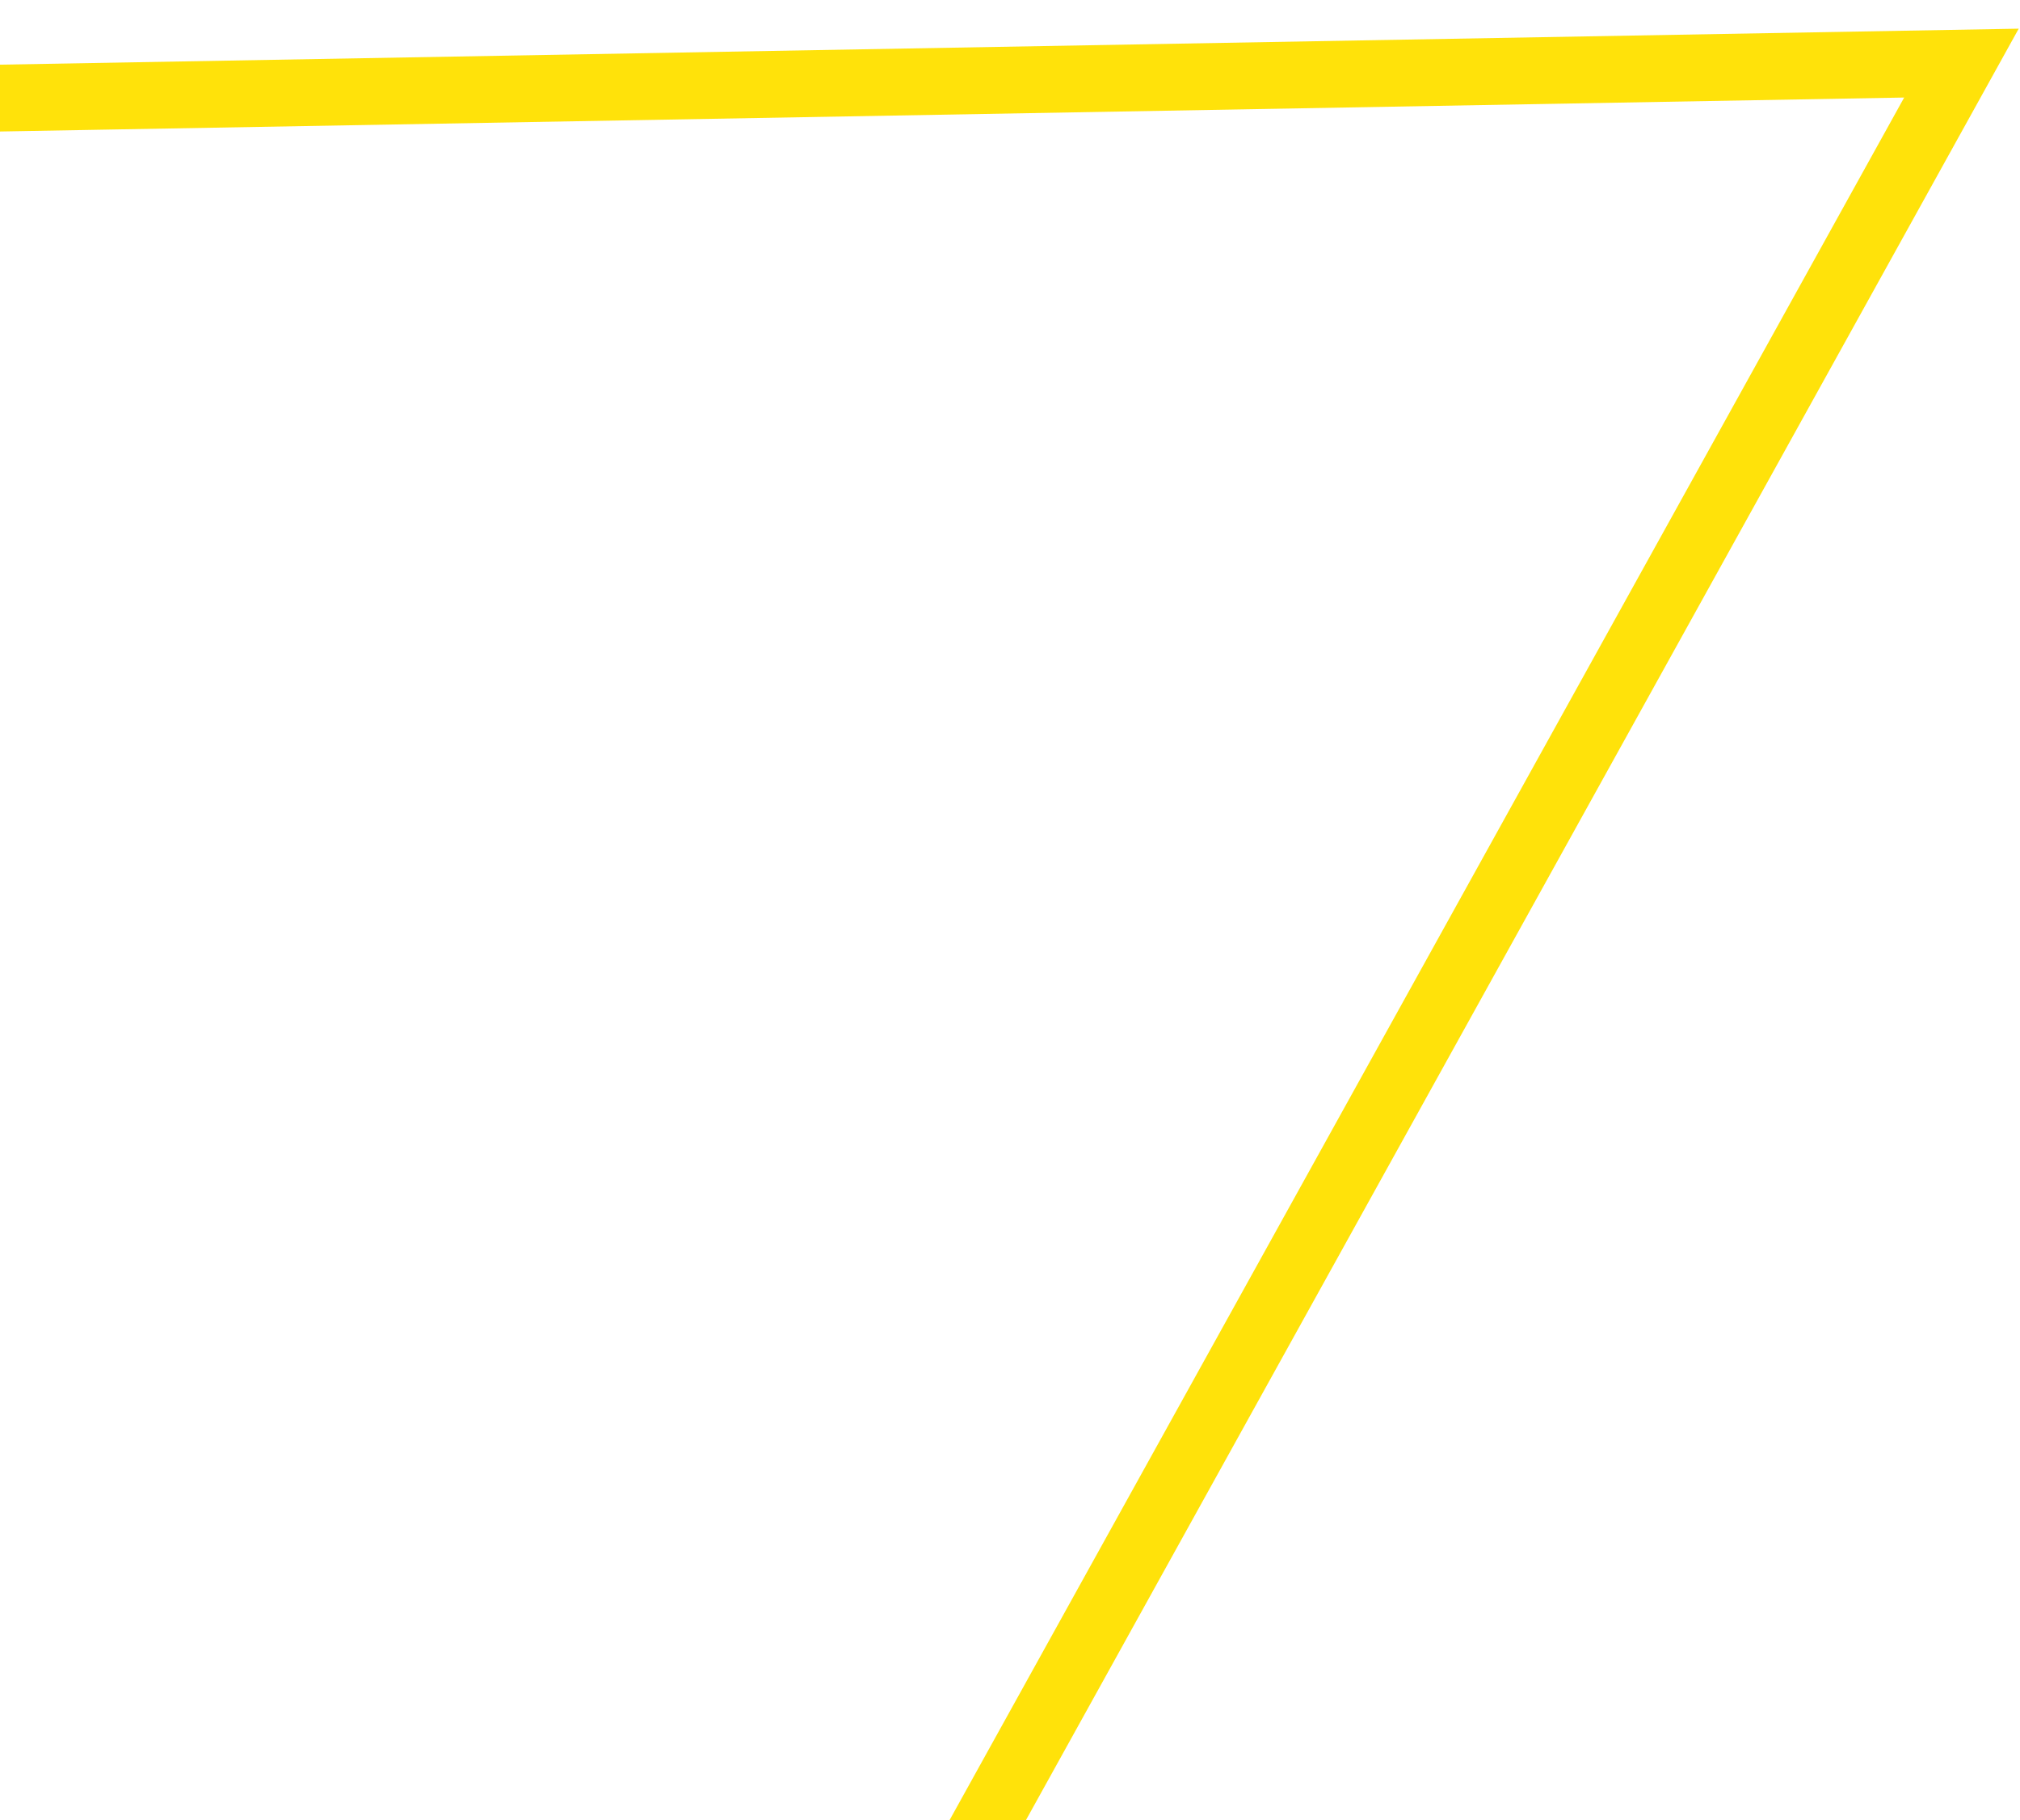 <?xml version="1.0" encoding="UTF-8"?>
<svg xmlns="http://www.w3.org/2000/svg" xmlns:xlink="http://www.w3.org/1999/xlink" width="121" height="109" viewBox="0 0 121 109">
  <defs>
    <clipPath id="clip-path">
      <rect id="Rectangle_161" data-name="Rectangle 161" width="121" height="109" transform="translate(0 15)" fill="#fff" stroke="#707070" stroke-width="1"></rect>
    </clipPath>
  </defs>
  <g id="corner-triangle-02" transform="translate(0 -15)" clip-path="url(#clip-path)">
    <g id="Polygon_66" data-name="Polygon 66" transform="matrix(0.485, -0.875, 0.875, 0.485, -302, 171.746)" fill="none">
      <path d="M170.24,0l170.24,294.618H0Z" stroke="none"></path>
      <path d="M 170.24 7.995 L 6.931 290.618 L 333.548 290.618 L 170.24 7.995 M 170.24 0 L 340.479 294.618 L 0 294.618 L 170.24 0 Z" stroke="none" fill="#ffe20a"></path>
    </g>
  </g>
</svg>
